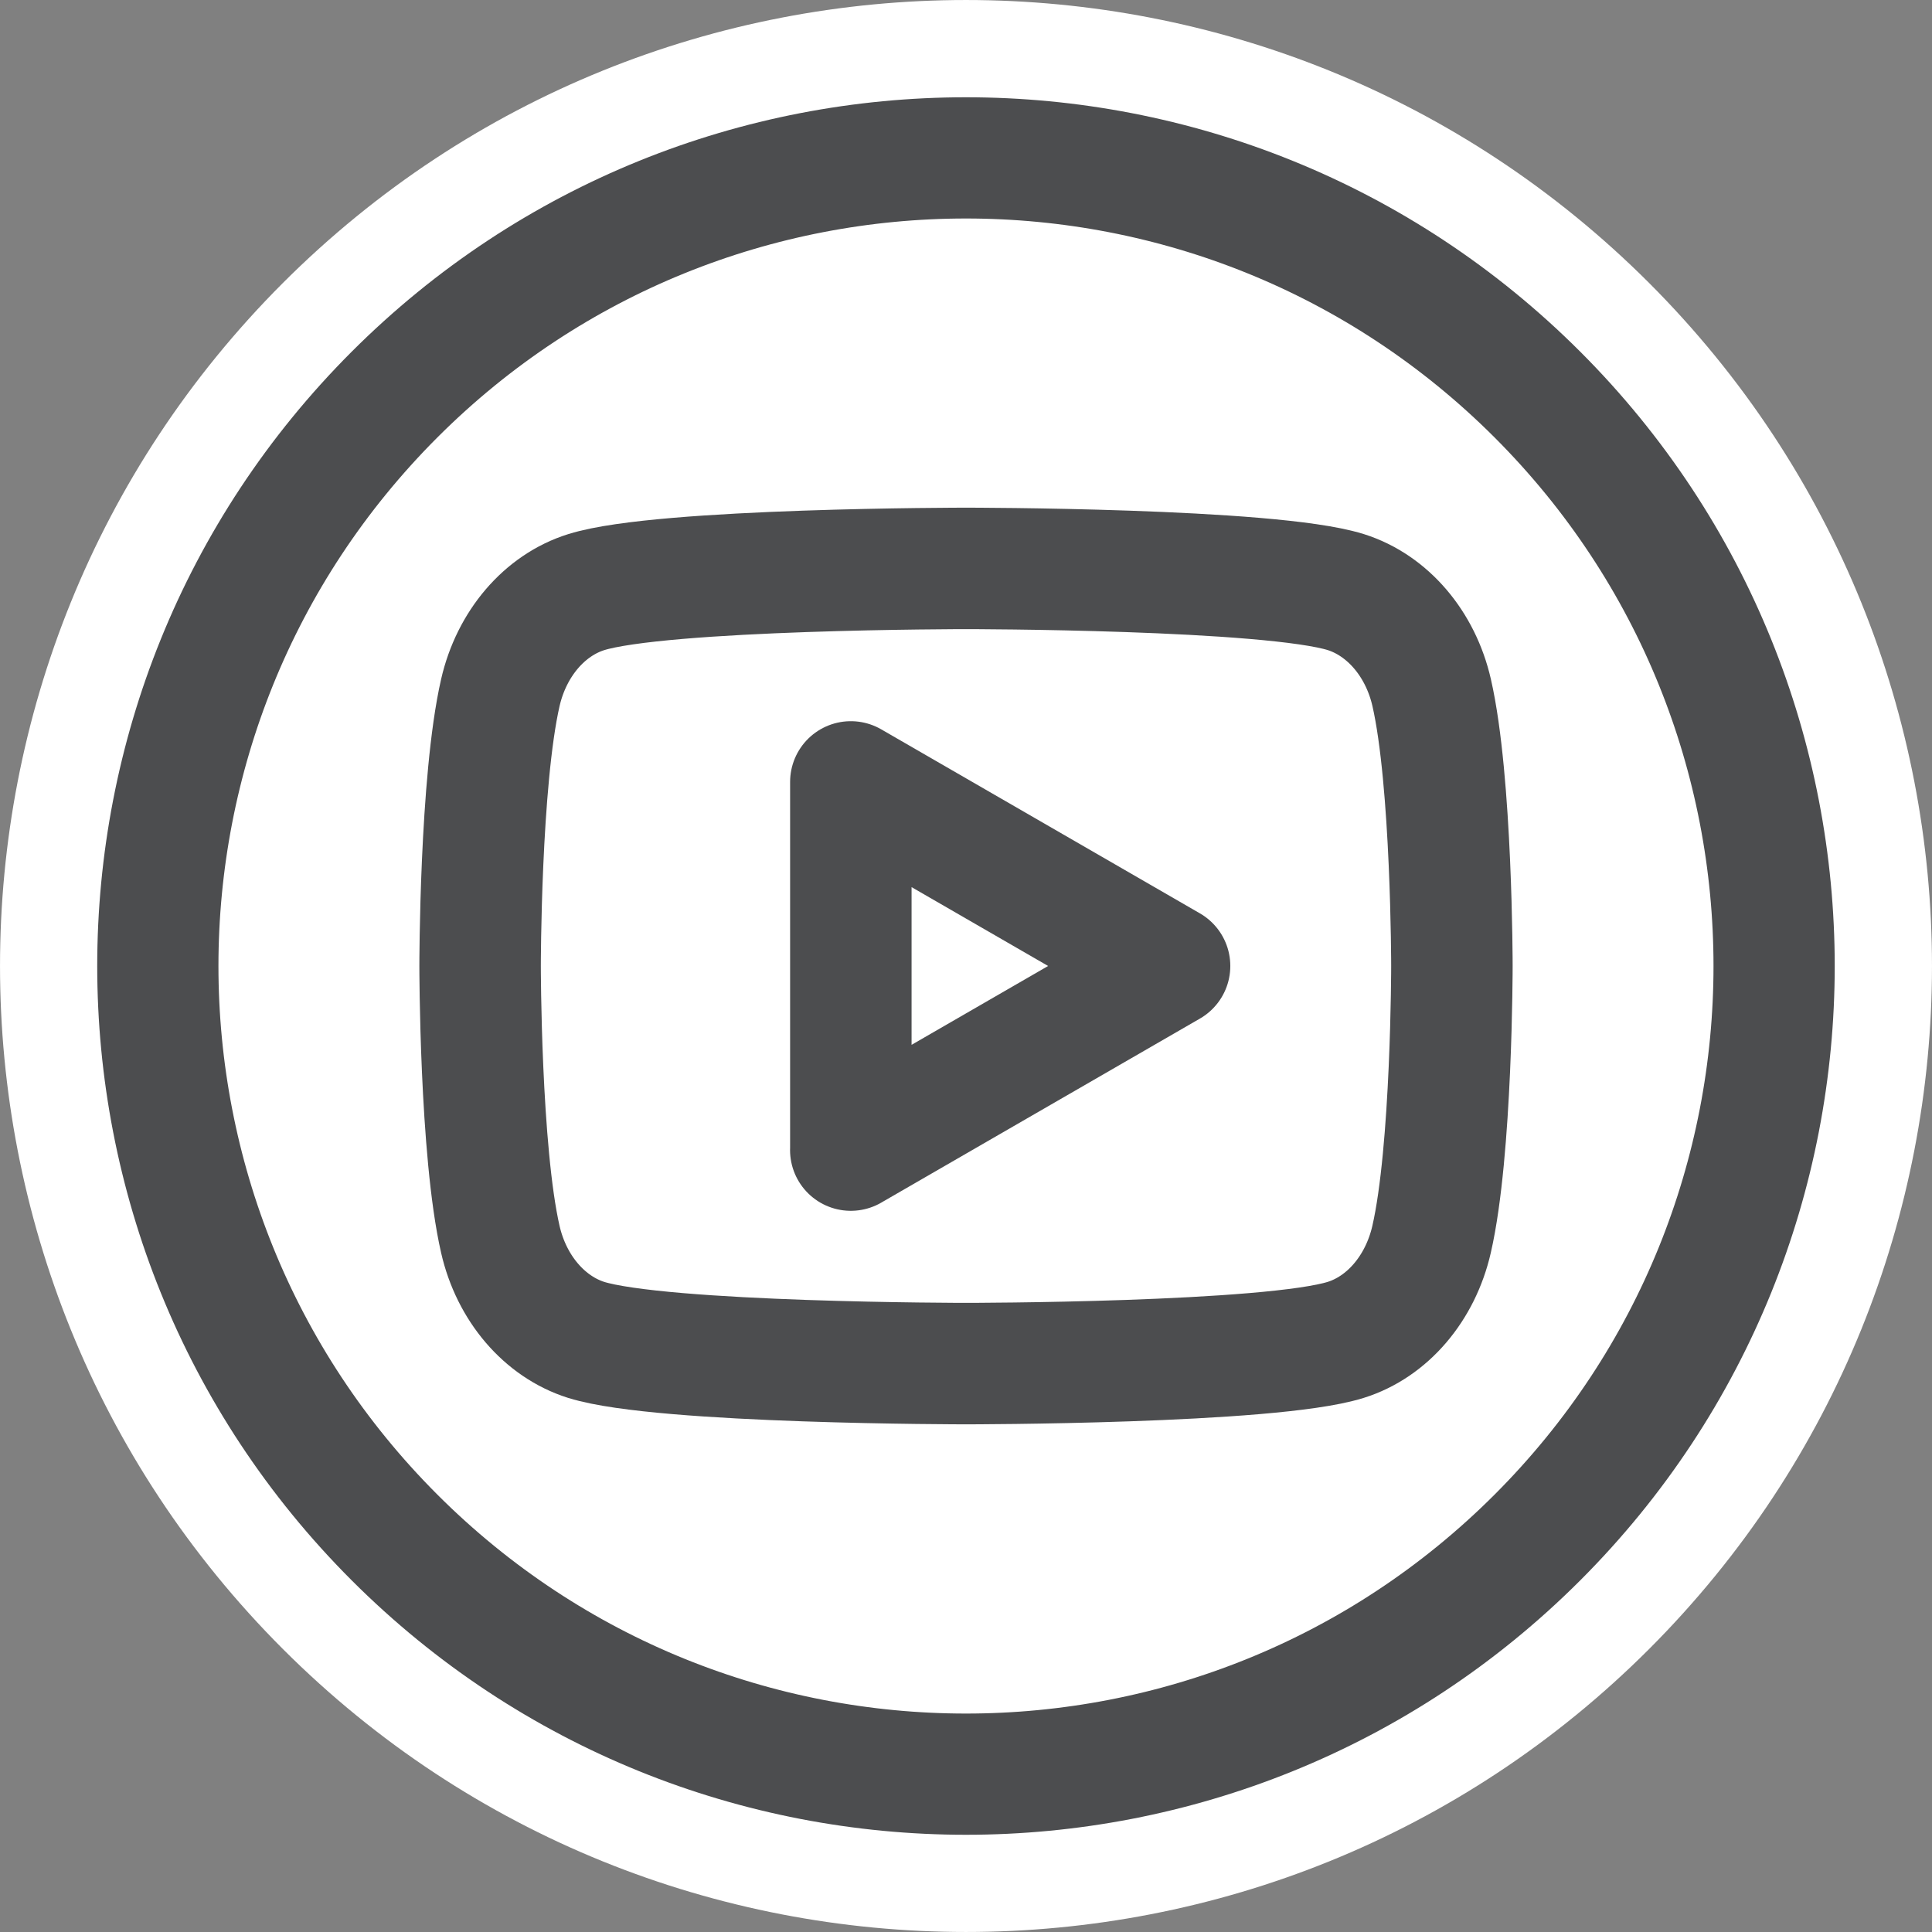 <?xml version="1.0" encoding="UTF-8"?> <svg xmlns="http://www.w3.org/2000/svg" fill="none" fill-rule="evenodd" stroke="#000" stroke-linejoin="bevel" stroke-miterlimit="10" stroke-width=".501" font-family="Times New Roman" font-size="16" overflow="visible" style="font-variant-ligatures:none" viewBox="298.522 -110.448 38.745 38.745"><rect x="298.522" y="-110.448" width="38.745" height="38.745" fill="#808080" stroke="none"/> <defs></defs> <g id="MouseOff" transform="scale(1 -1)"> <g id="Group"> <path fill="#fff" stroke="none" stroke-width=".5" d="M304.196 77.377c-7.565 7.566-7.565 19.831 0 27.397 7.566 7.565 19.831 7.565 27.397 0 7.565-7.566 7.565-19.831 0-27.397-7.566-7.565-19.831-7.565-27.397 0Z"></path> <g id="Group_1" fill-rule="nonzero" stroke="#4c4d4f" stroke-linecap="round" stroke-linejoin="round"> <g id="Group_2" stroke-width="2.436"> <path d="M327.233 96.558c-.223.978-.883 1.751-1.722 2.016-1.522.475-7.616.475-7.616.475s-6.092 0-7.614-.475c-.838-.261-1.5-1.033-1.725-2.016-.406-1.775-.406-5.482-.406-5.482s0-3.708.406-5.483c.223-.978.883-1.751 1.722-2.016 1.525-.475 7.617-.475 7.617-.475s6.094 0 7.613.475c.837.261 1.498 1.033 1.723 2.016.408 1.775.408 5.483.408 5.483s0 3.707-.406 5.482Z"></path> <path d="m315.584 87.384 6.393 3.692-6.392 3.691v-7.383Z"></path> </g> <path id="Group_3" fill="none" stroke-width="2.431" d="M329.354 102.535c6.329-6.329 6.329-16.591 0-22.92-6.329-6.329-16.591-6.329-22.92 0-6.329 6.329-6.329 16.591 0 22.92 6.329 6.329 16.591 6.329 22.92 0"></path> </g> </g> </g> </svg> 